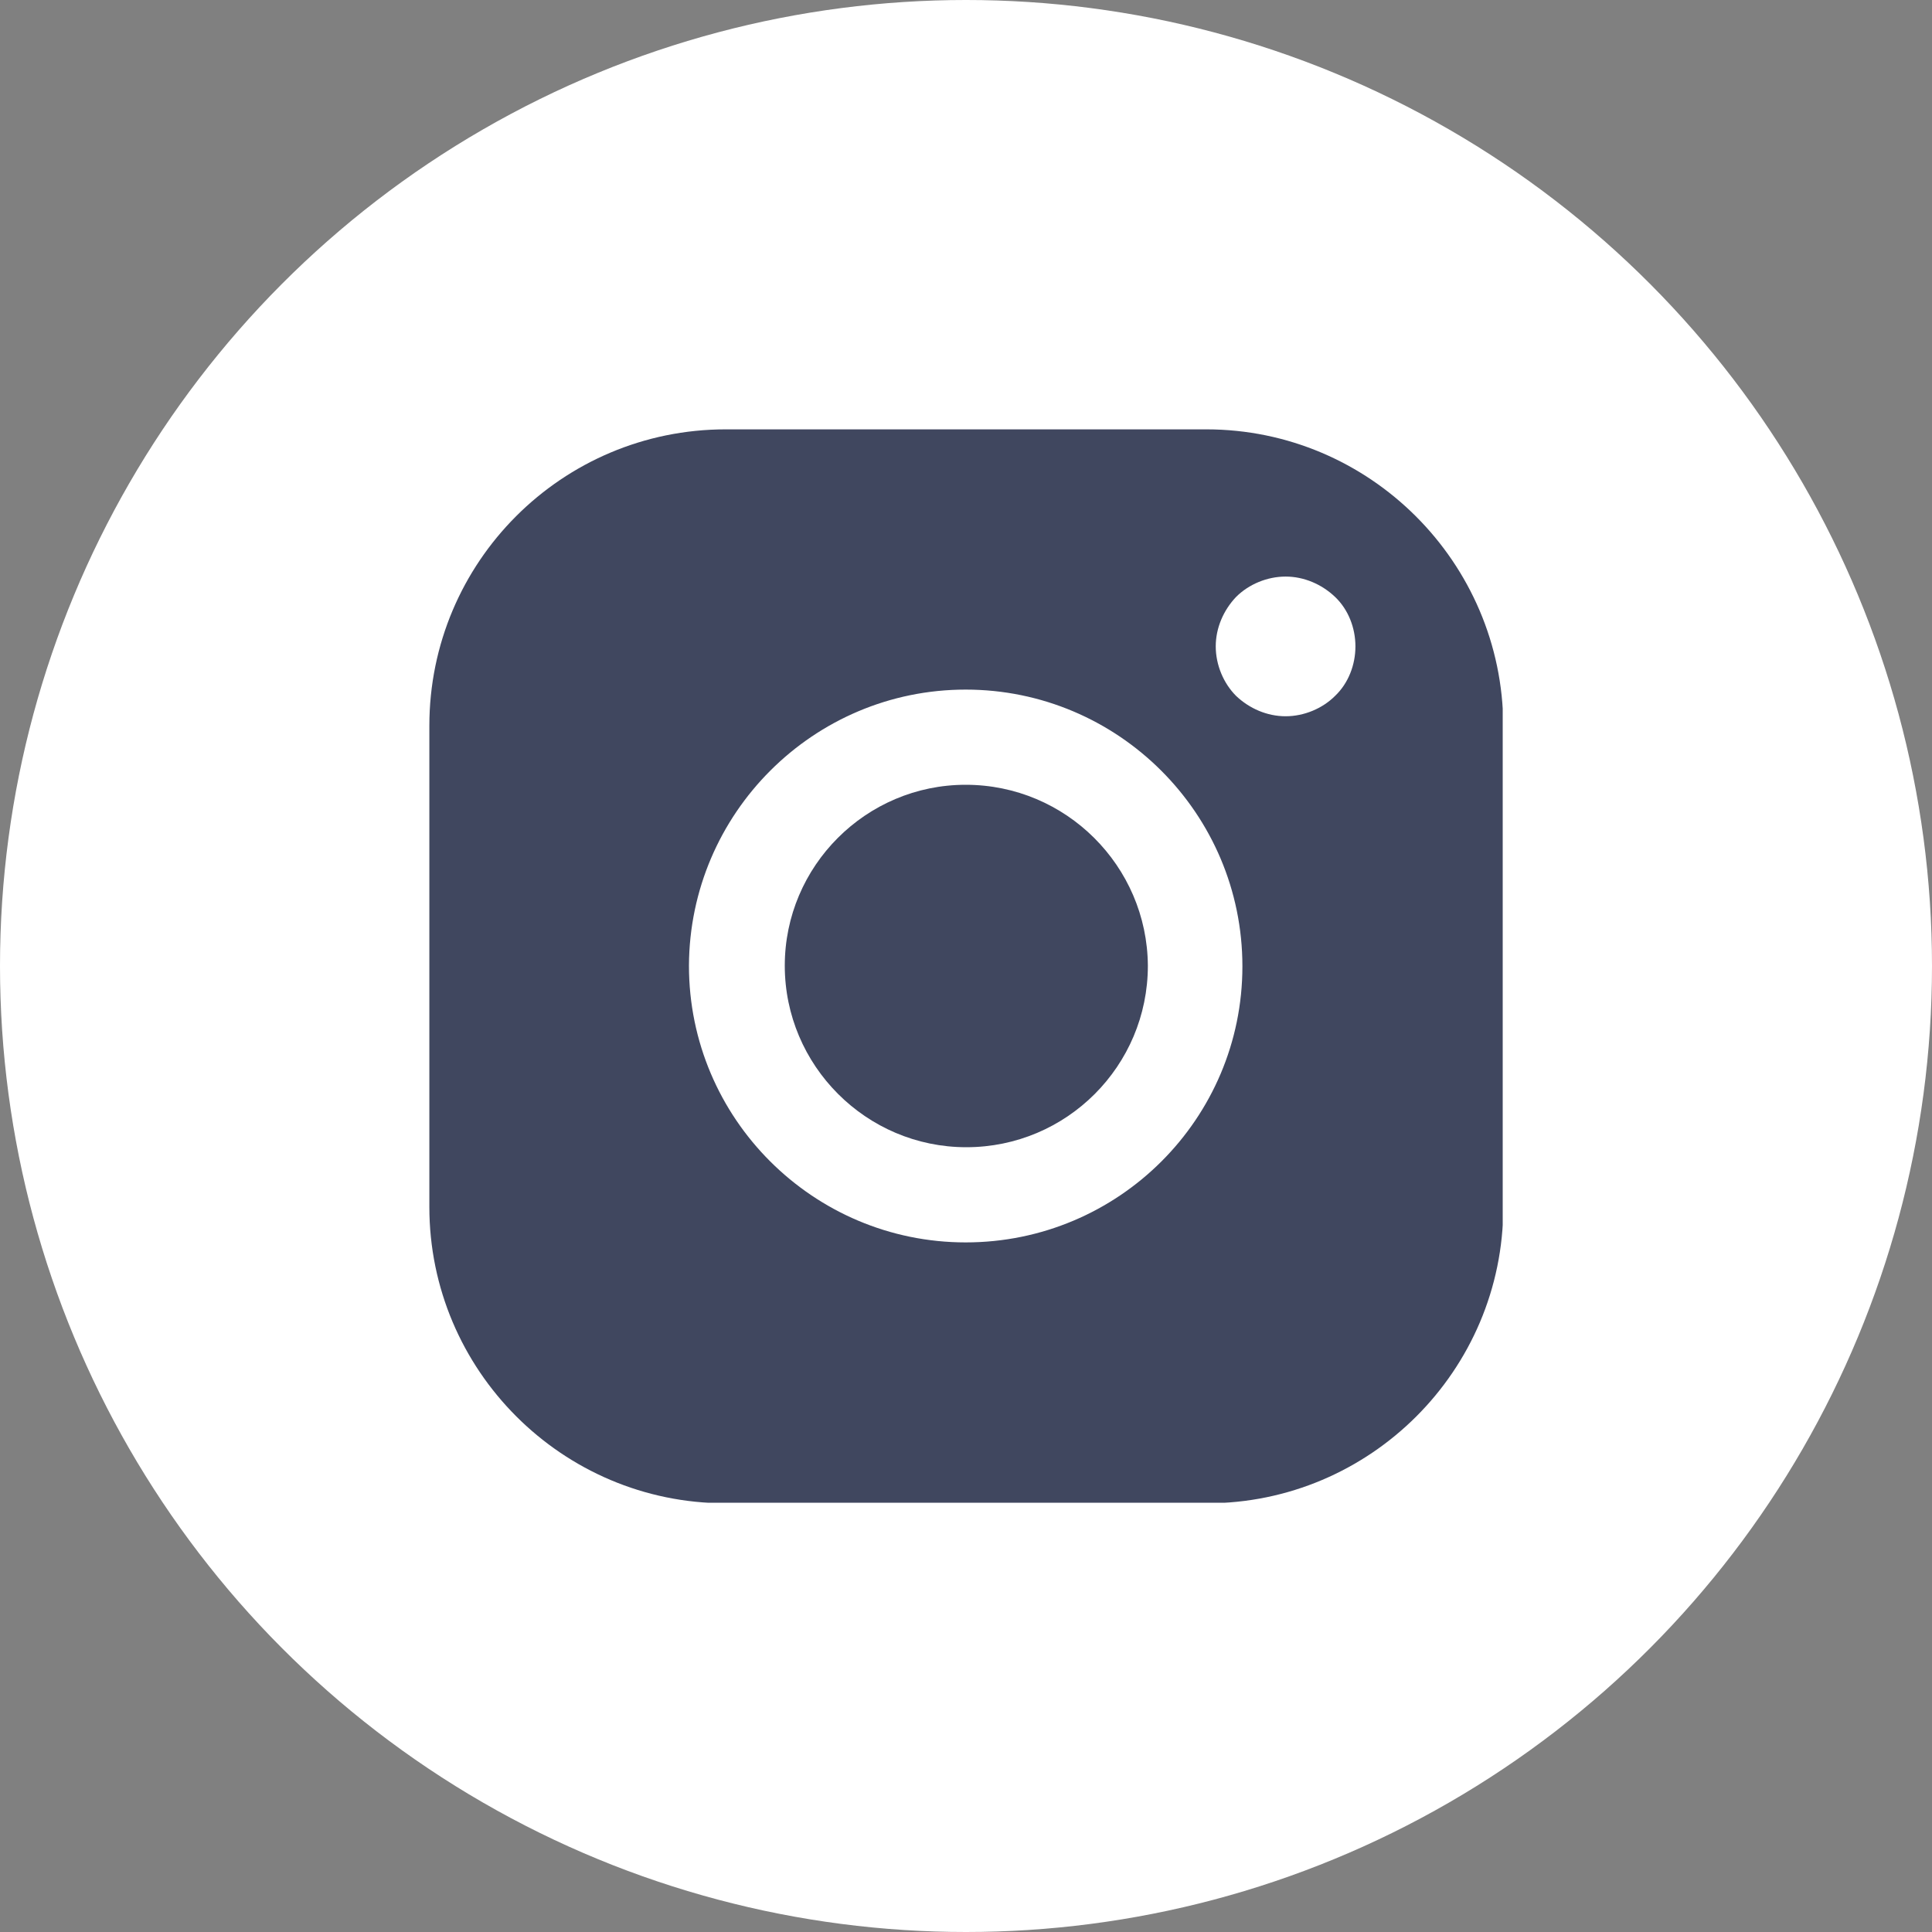 <?xml version="1.0" encoding="UTF-8"?> <svg xmlns="http://www.w3.org/2000/svg" width="30" height="30" viewBox="0 0 30 30" fill="none"><rect x="0" y="0" width="30" height="30" fill="#808080" stroke="none"/> <circle cx="15" cy="15" r="15" fill="white"></circle> <g clip-path="url(#clip0)"> <path d="M14.995 12.186C13.448 12.186 12.186 13.448 12.186 14.995C12.186 16.543 13.448 17.814 15.005 17.814C16.562 17.814 17.824 16.552 17.824 14.995C17.814 13.448 16.552 12.186 14.995 12.186Z" fill="#40475F"></path> <path d="M18.731 6.667H11.27C8.727 6.667 6.667 8.727 6.667 11.27V18.741C6.667 21.273 8.727 23.343 11.27 23.343H18.741C21.273 23.343 23.343 21.283 23.343 18.741V11.27C23.333 8.727 21.264 6.667 18.731 6.667ZM14.995 19.292C12.63 19.292 10.698 17.37 10.698 14.995C10.708 12.63 12.63 10.708 14.995 10.708C17.361 10.708 19.292 12.63 19.292 15.005C19.292 17.37 17.37 19.292 14.995 19.292ZM20.731 10.806C20.534 11.003 20.248 11.122 19.963 11.122C19.677 11.122 19.401 11.003 19.194 10.806C18.997 10.609 18.878 10.323 18.878 10.037C18.878 9.752 18.997 9.476 19.194 9.269C19.391 9.072 19.677 8.953 19.963 8.953C20.248 8.953 20.524 9.072 20.731 9.269C20.938 9.466 21.047 9.752 21.047 10.037C21.047 10.323 20.938 10.609 20.731 10.806Z" fill="#40475F"></path> </g> <defs> <clipPath id="clip0"> <rect width="16.667" height="16.667" fill="white" transform="translate(6.667 6.667)"></rect> </clipPath> </defs> </svg> 